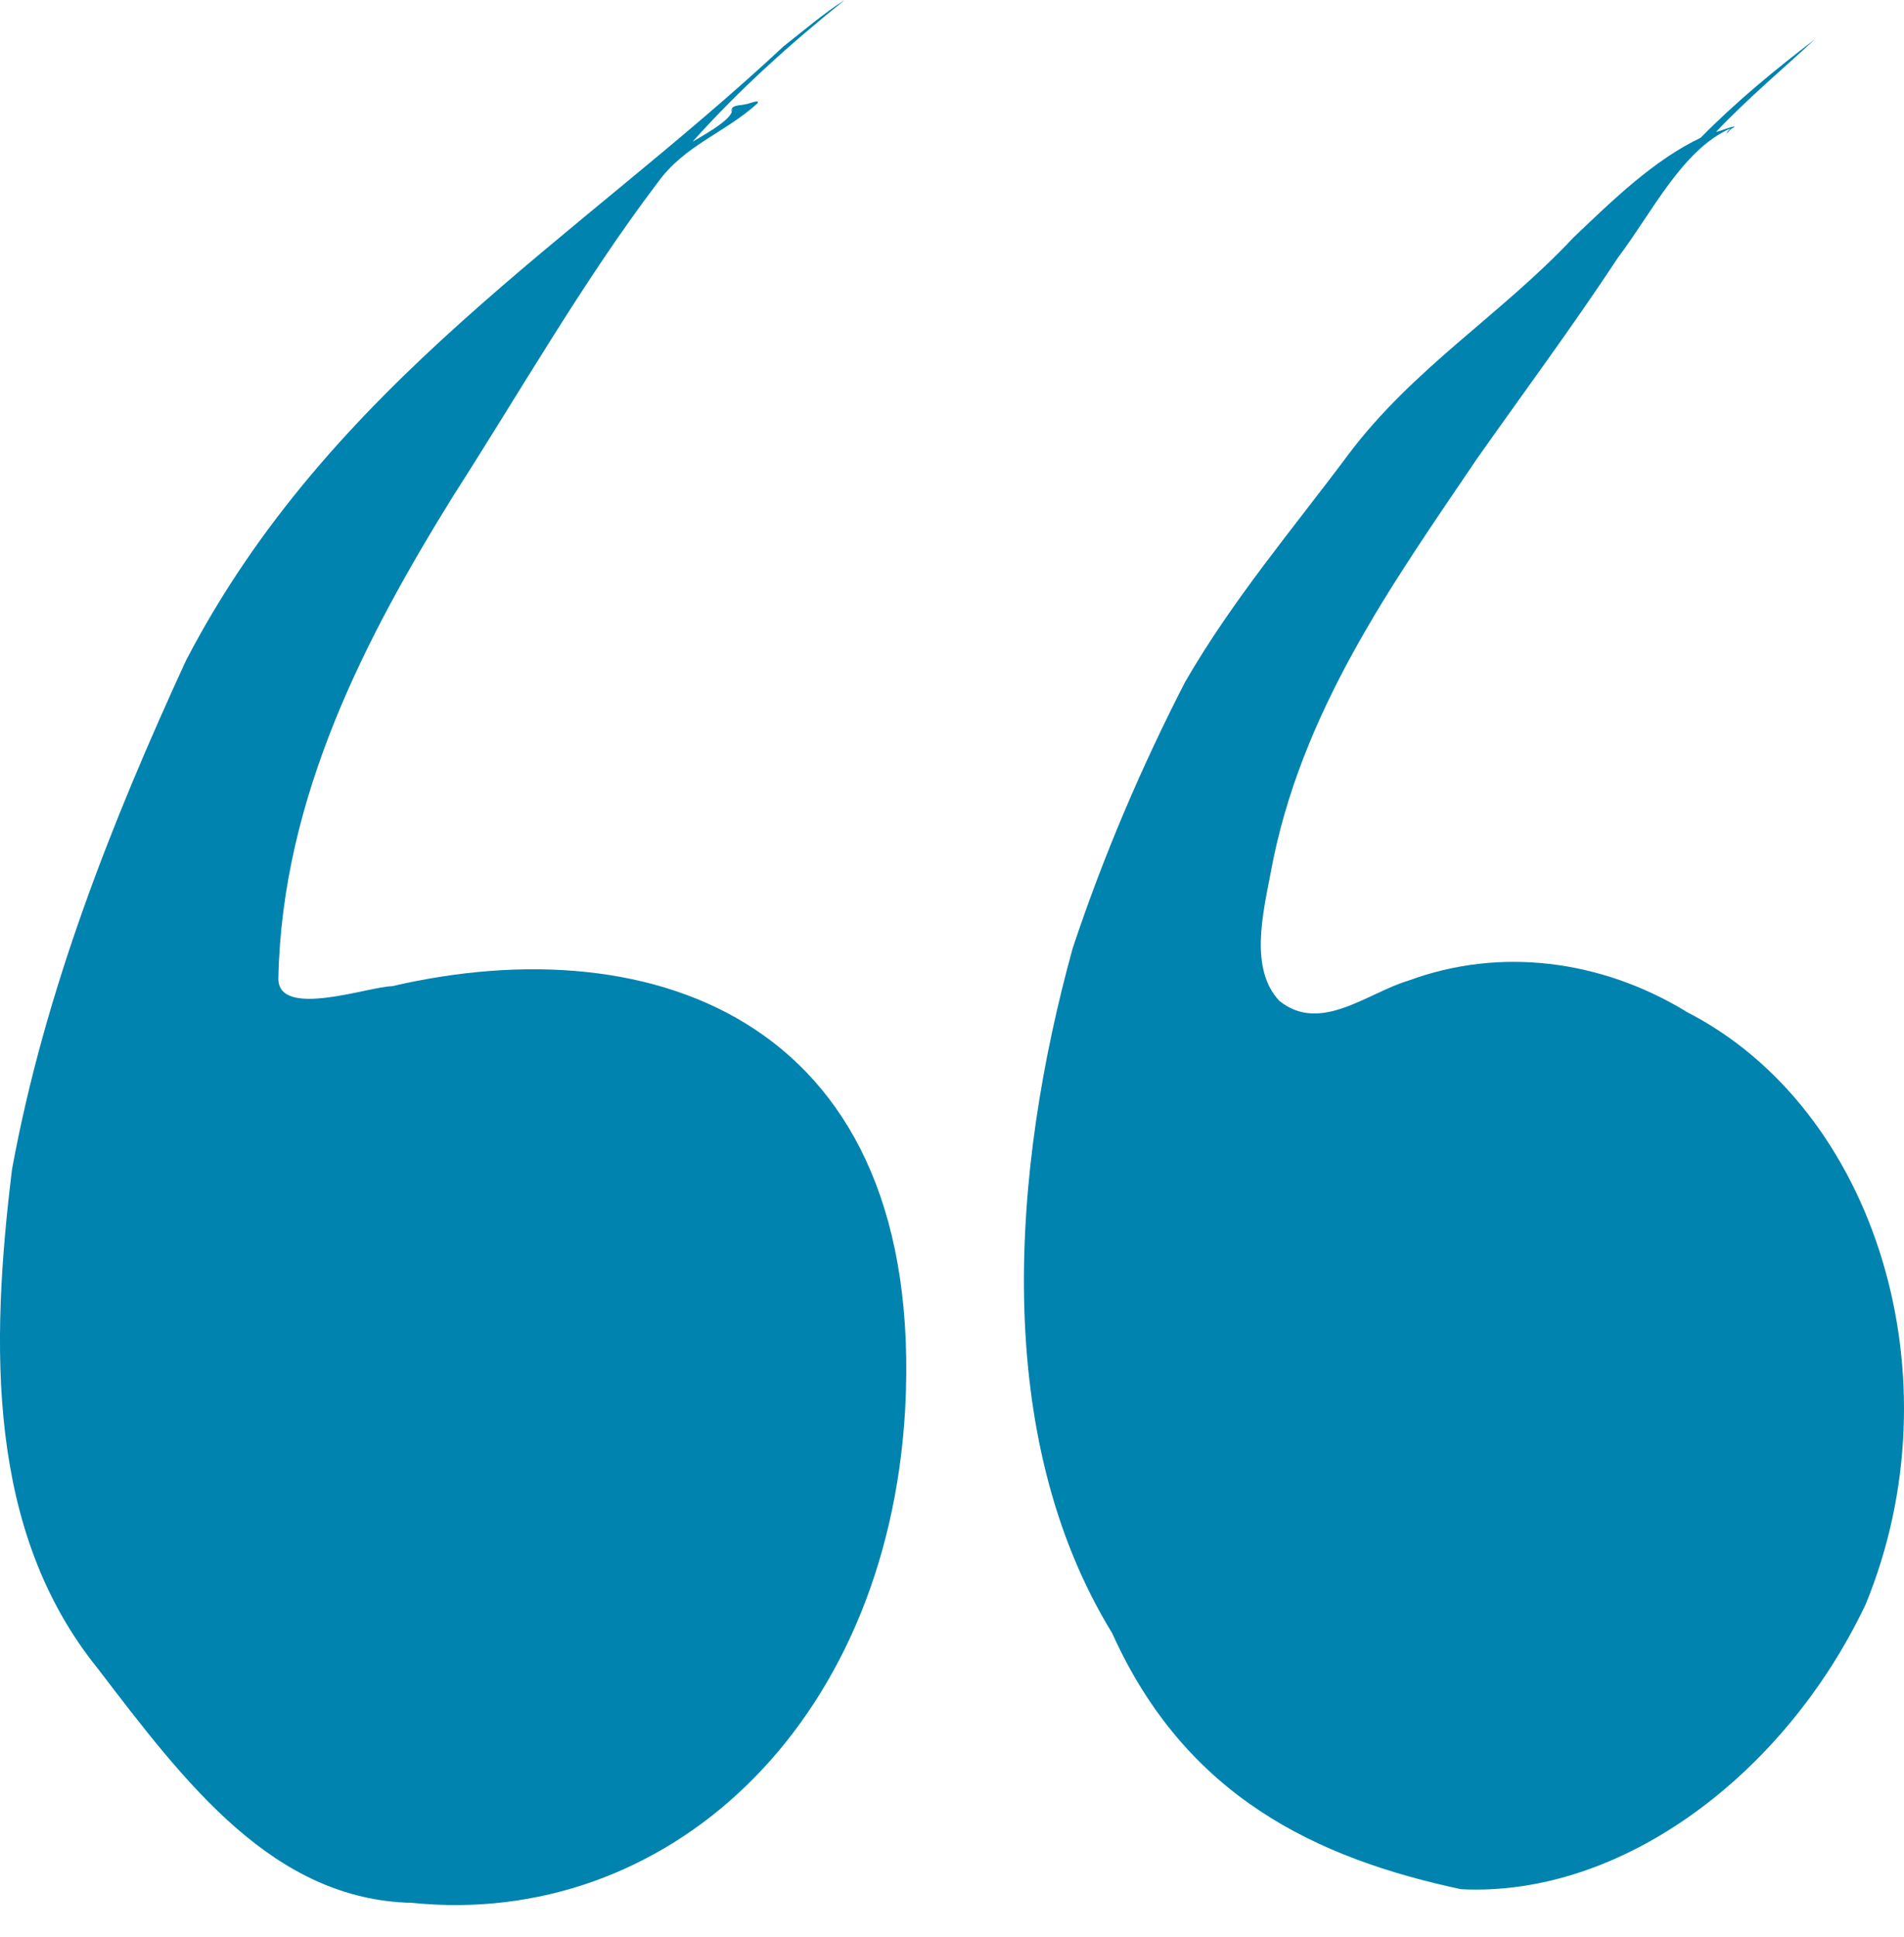 <svg fill="none" height="61" viewBox="0 0 60 61" width="60" xmlns="http://www.w3.org/2000/svg"><g fill="#0083af"><path d="m53.127 31.859c6.013 3.056 8.59 11.566 5.664 18.672-2.528 5.334-7.668 9.229-12.752 8.972-4.519-.968-8.66-2.885-10.992-8.065-3.813-6.215-3.171-14.597-1.243-21.575.971-2.919 2.172-5.719 3.541-8.382 1.494-2.586 3.387-4.811 5.133-7.149 2.053-2.74 4.826-4.418 7.096-6.841 1.25-1.19 2.528-2.44 4.016-3.151 1.131-1.147 2.353-2.149 3.597-3.099-.985.916-2.13 1.875-3.108 2.911.154-.017.552-.214.587-.146-.098.026-.168.103-.237.188-.042-.017.077-.111.098-.146-1.508.659-2.472 2.654-3.541 4.067-1.432 2.175-2.968 4.238-4.456 6.353-2.647 3.913-5.559 7.962-6.488 13.022-.244 1.284-.67 3.031.272 4.032 1.292 1.044 2.766-.248 4.064-.634 2.891-1.07 6.069-.659 8.751.967z"/><path d="m23.069 3.495c.007-.026.014-.043.007-.068 0 0 0 .009-.007.009zm-10.72 27.568c8.311-1.935 16.838 1.13 16.174 13.347-.58 10.025-7.571 16.335-15.539 15.522-4.365-.094-7.123-3.741-9.903-7.38-3.485-4.306-3.387-10.128-2.703-15.719 1.034-5.642 3.171-11.01 5.482-16.027 4.526-8.707 12.34-13.287 18.835-19.349.622-.488 1.306-1.07 1.921-1.455-1.683 1.353-3.303 2.8-4.791 4.46.566-.325 1.131-.668 1.236-.933-.077-.231.286-.205.405-.24.14-.017.272-.094.398-.094.021.009.021.043.007.06-1.006.916-2.298 1.318-3.136 2.483-2.34 3.082-4.33 6.575-6.446 9.871-2.745 4.426-5.398 9.477-5.517 15.197-.028 1.301 2.877.257 3.576.257z"/></g></svg>